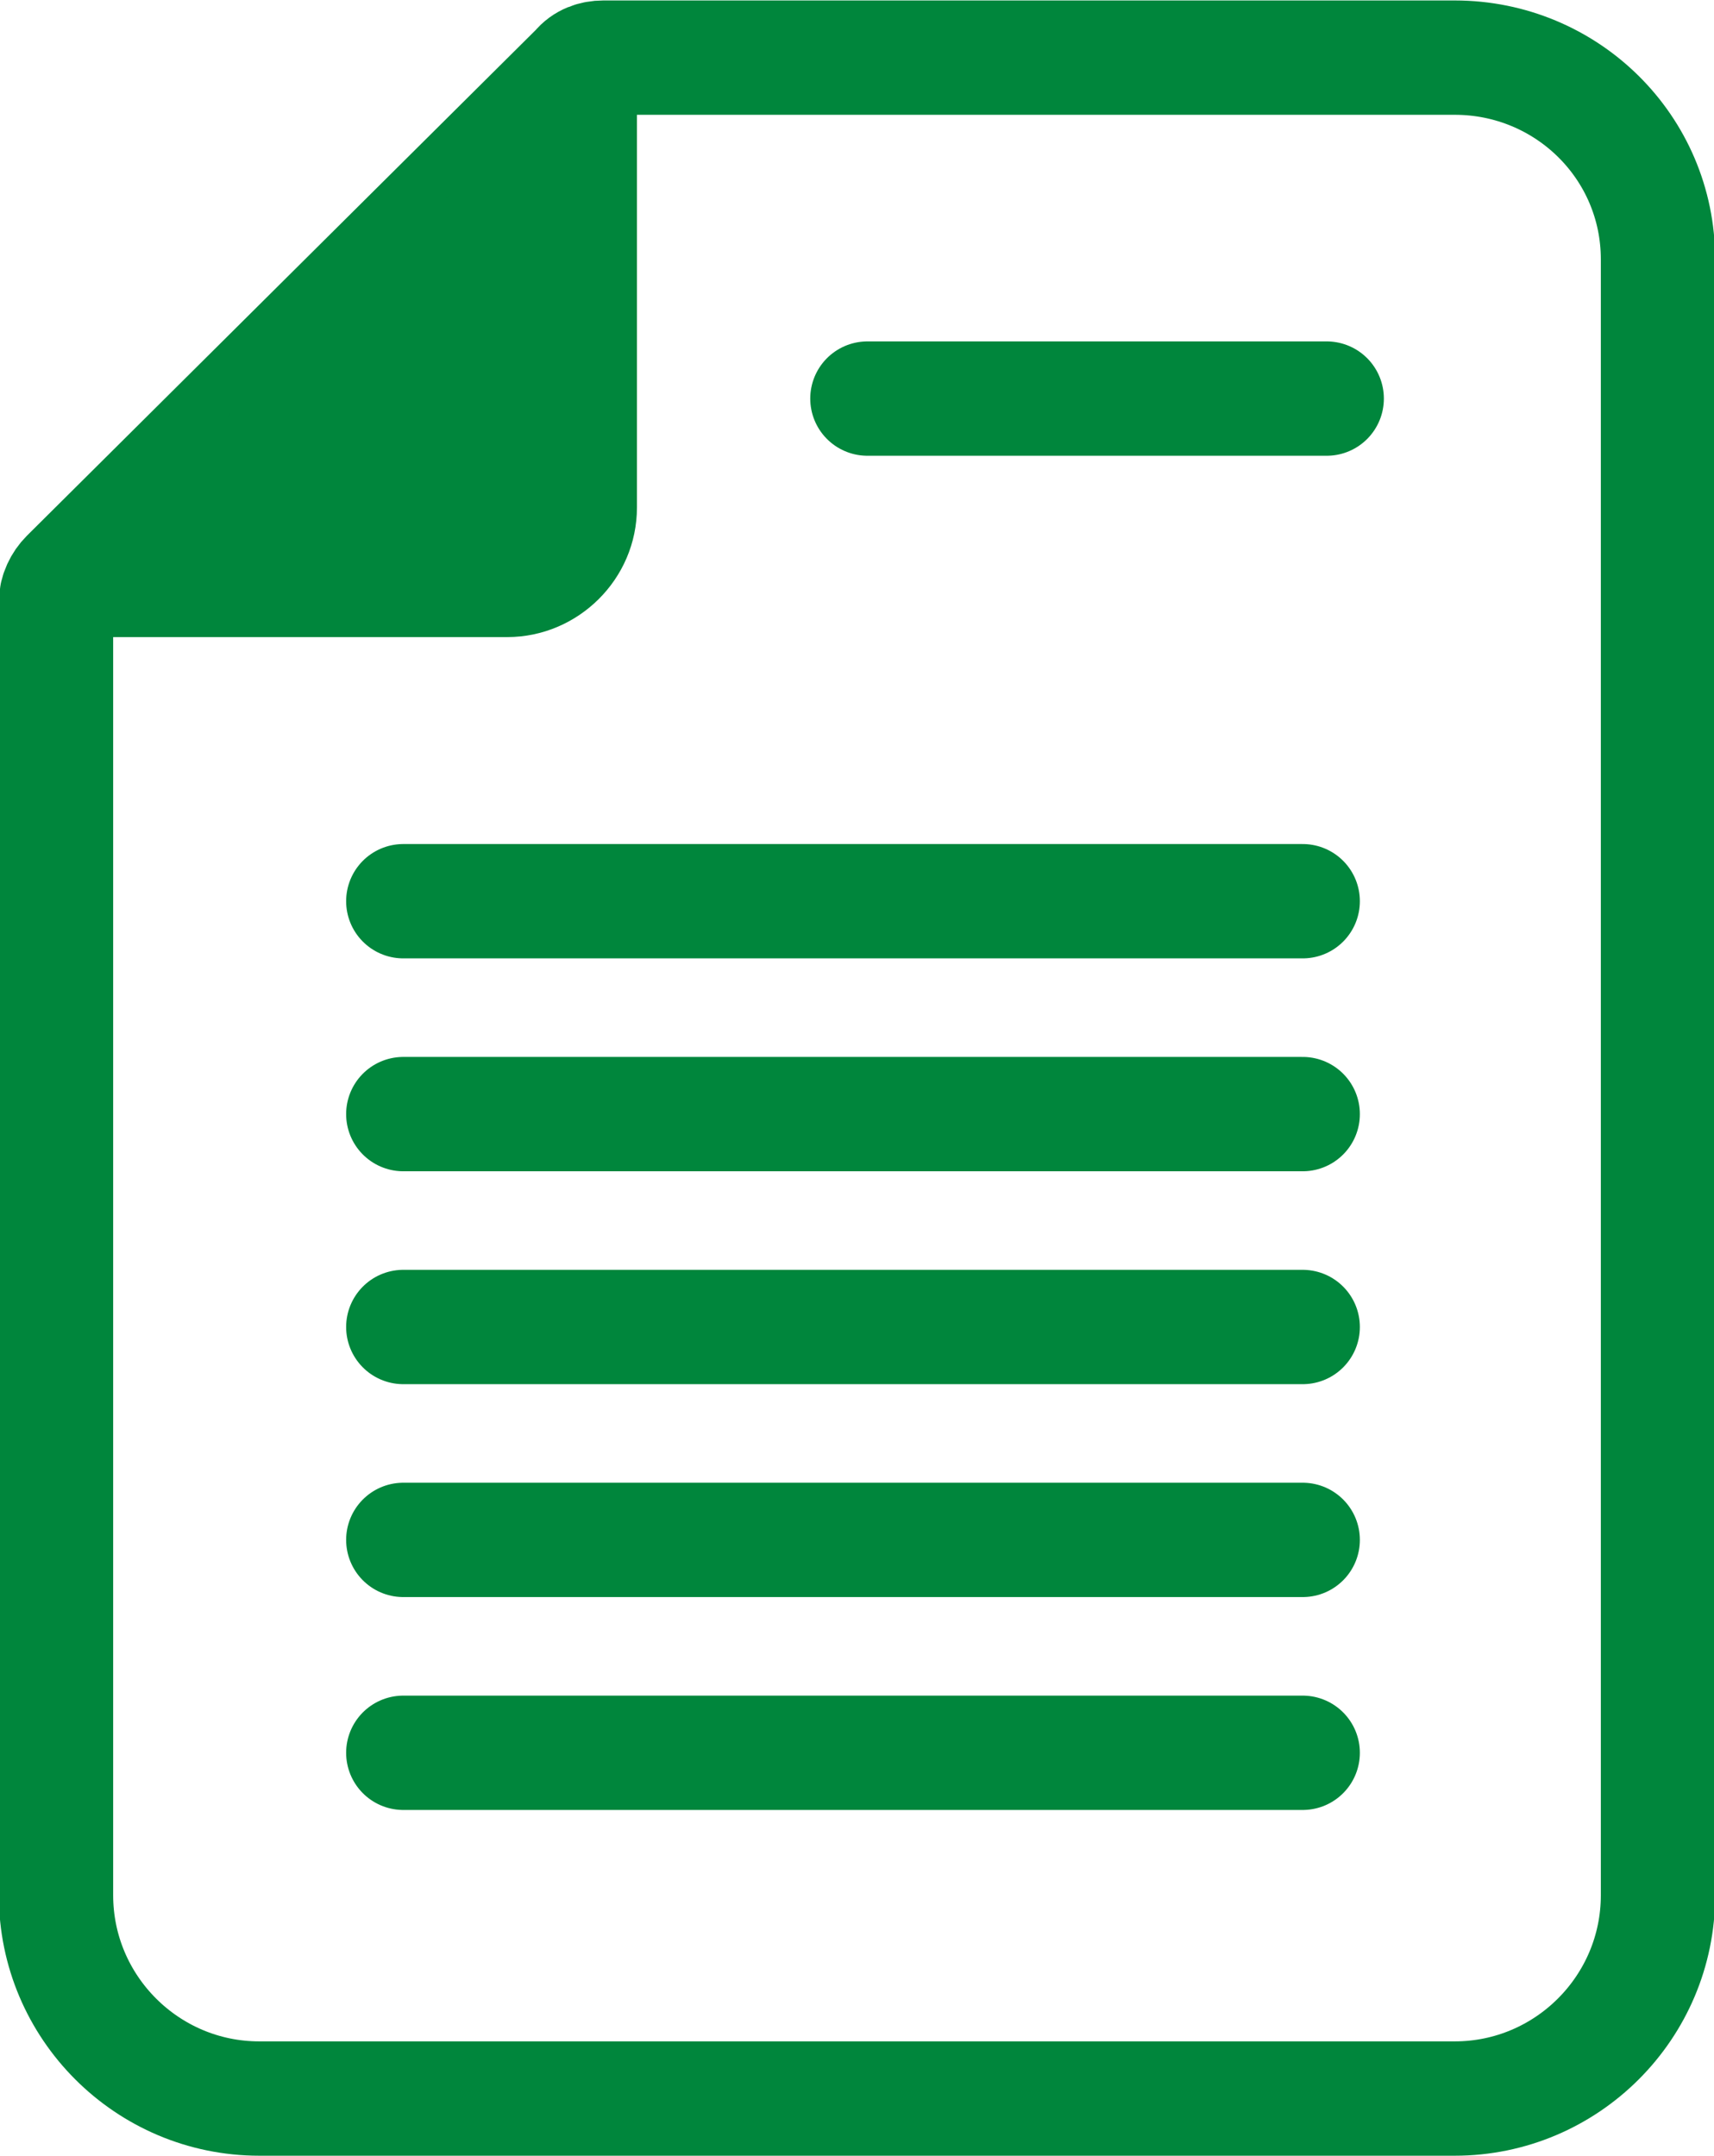 <?xml version="1.0" encoding="utf-8"?>
<!-- Generator: Adobe Illustrator 28.1.0, SVG Export Plug-In . SVG Version: 6.00 Build 0)  -->
<svg version="1.1" id="レイヤー_1" xmlns="http://www.w3.org/2000/svg" xmlns:xlink="http://www.w3.org/1999/xlink" x="0px"
	 y="0px" width="107.1px" height="134.7px" viewBox="0 0 107.1 134.7" style="enable-background:new 0 0 107.1 134.7;"
	 xml:space="preserve">
<style type="text/css">
	.st0{fill:none;stroke:#00863C;stroke-width:7.143;stroke-miterlimit:10;}
	.st1{fill:none;stroke:#00863C;stroke-width:7.143;stroke-linecap:round;stroke-miterlimit:10;}
	.st2{fill:#00863C;}
</style>
<path class="st0" d="M90.9,3.6H37.7c-0.6,0-1.2,0.2-1.6,0.7L4.2,36c-0.4,0.4-0.7,1-0.7,1.6v80.8c0,7,5.7,12.7,12.7,12.7h74.7
	c7,0,12.7-5.7,12.7-12.7V16.2C103.6,9.2,97.9,3.6,90.9,3.6z"/>
<line class="st1" x1="54.2" y1="24.9" x2="82.9" y2="24.9"/>
<line class="st1" x1="25.2" y1="56.3" x2="81.4" y2="56.3"/>
<line class="st1" x1="25.2" y1="69.6" x2="81.4" y2="69.6"/>
<line class="st1" x1="25.2" y1="82.9" x2="81.4" y2="82.9"/>
<line class="st1" x1="25.2" y1="96.2" x2="81.4" y2="96.2"/>
<line class="st1" x1="25.2" y1="109.5" x2="81.4" y2="109.5"/>
<path class="st2" d="M39.8,3.6h-2.2c-0.6,0-1.2,0.2-1.6,0.7L4.2,36c-0.4,0.4-0.7,1-0.7,1.6v2.2h28.2c4.4,0,8.1-3.6,8.1-8.1
	C39.8,31.7,39.8,3.6,39.8,3.6z"/>
</svg>
